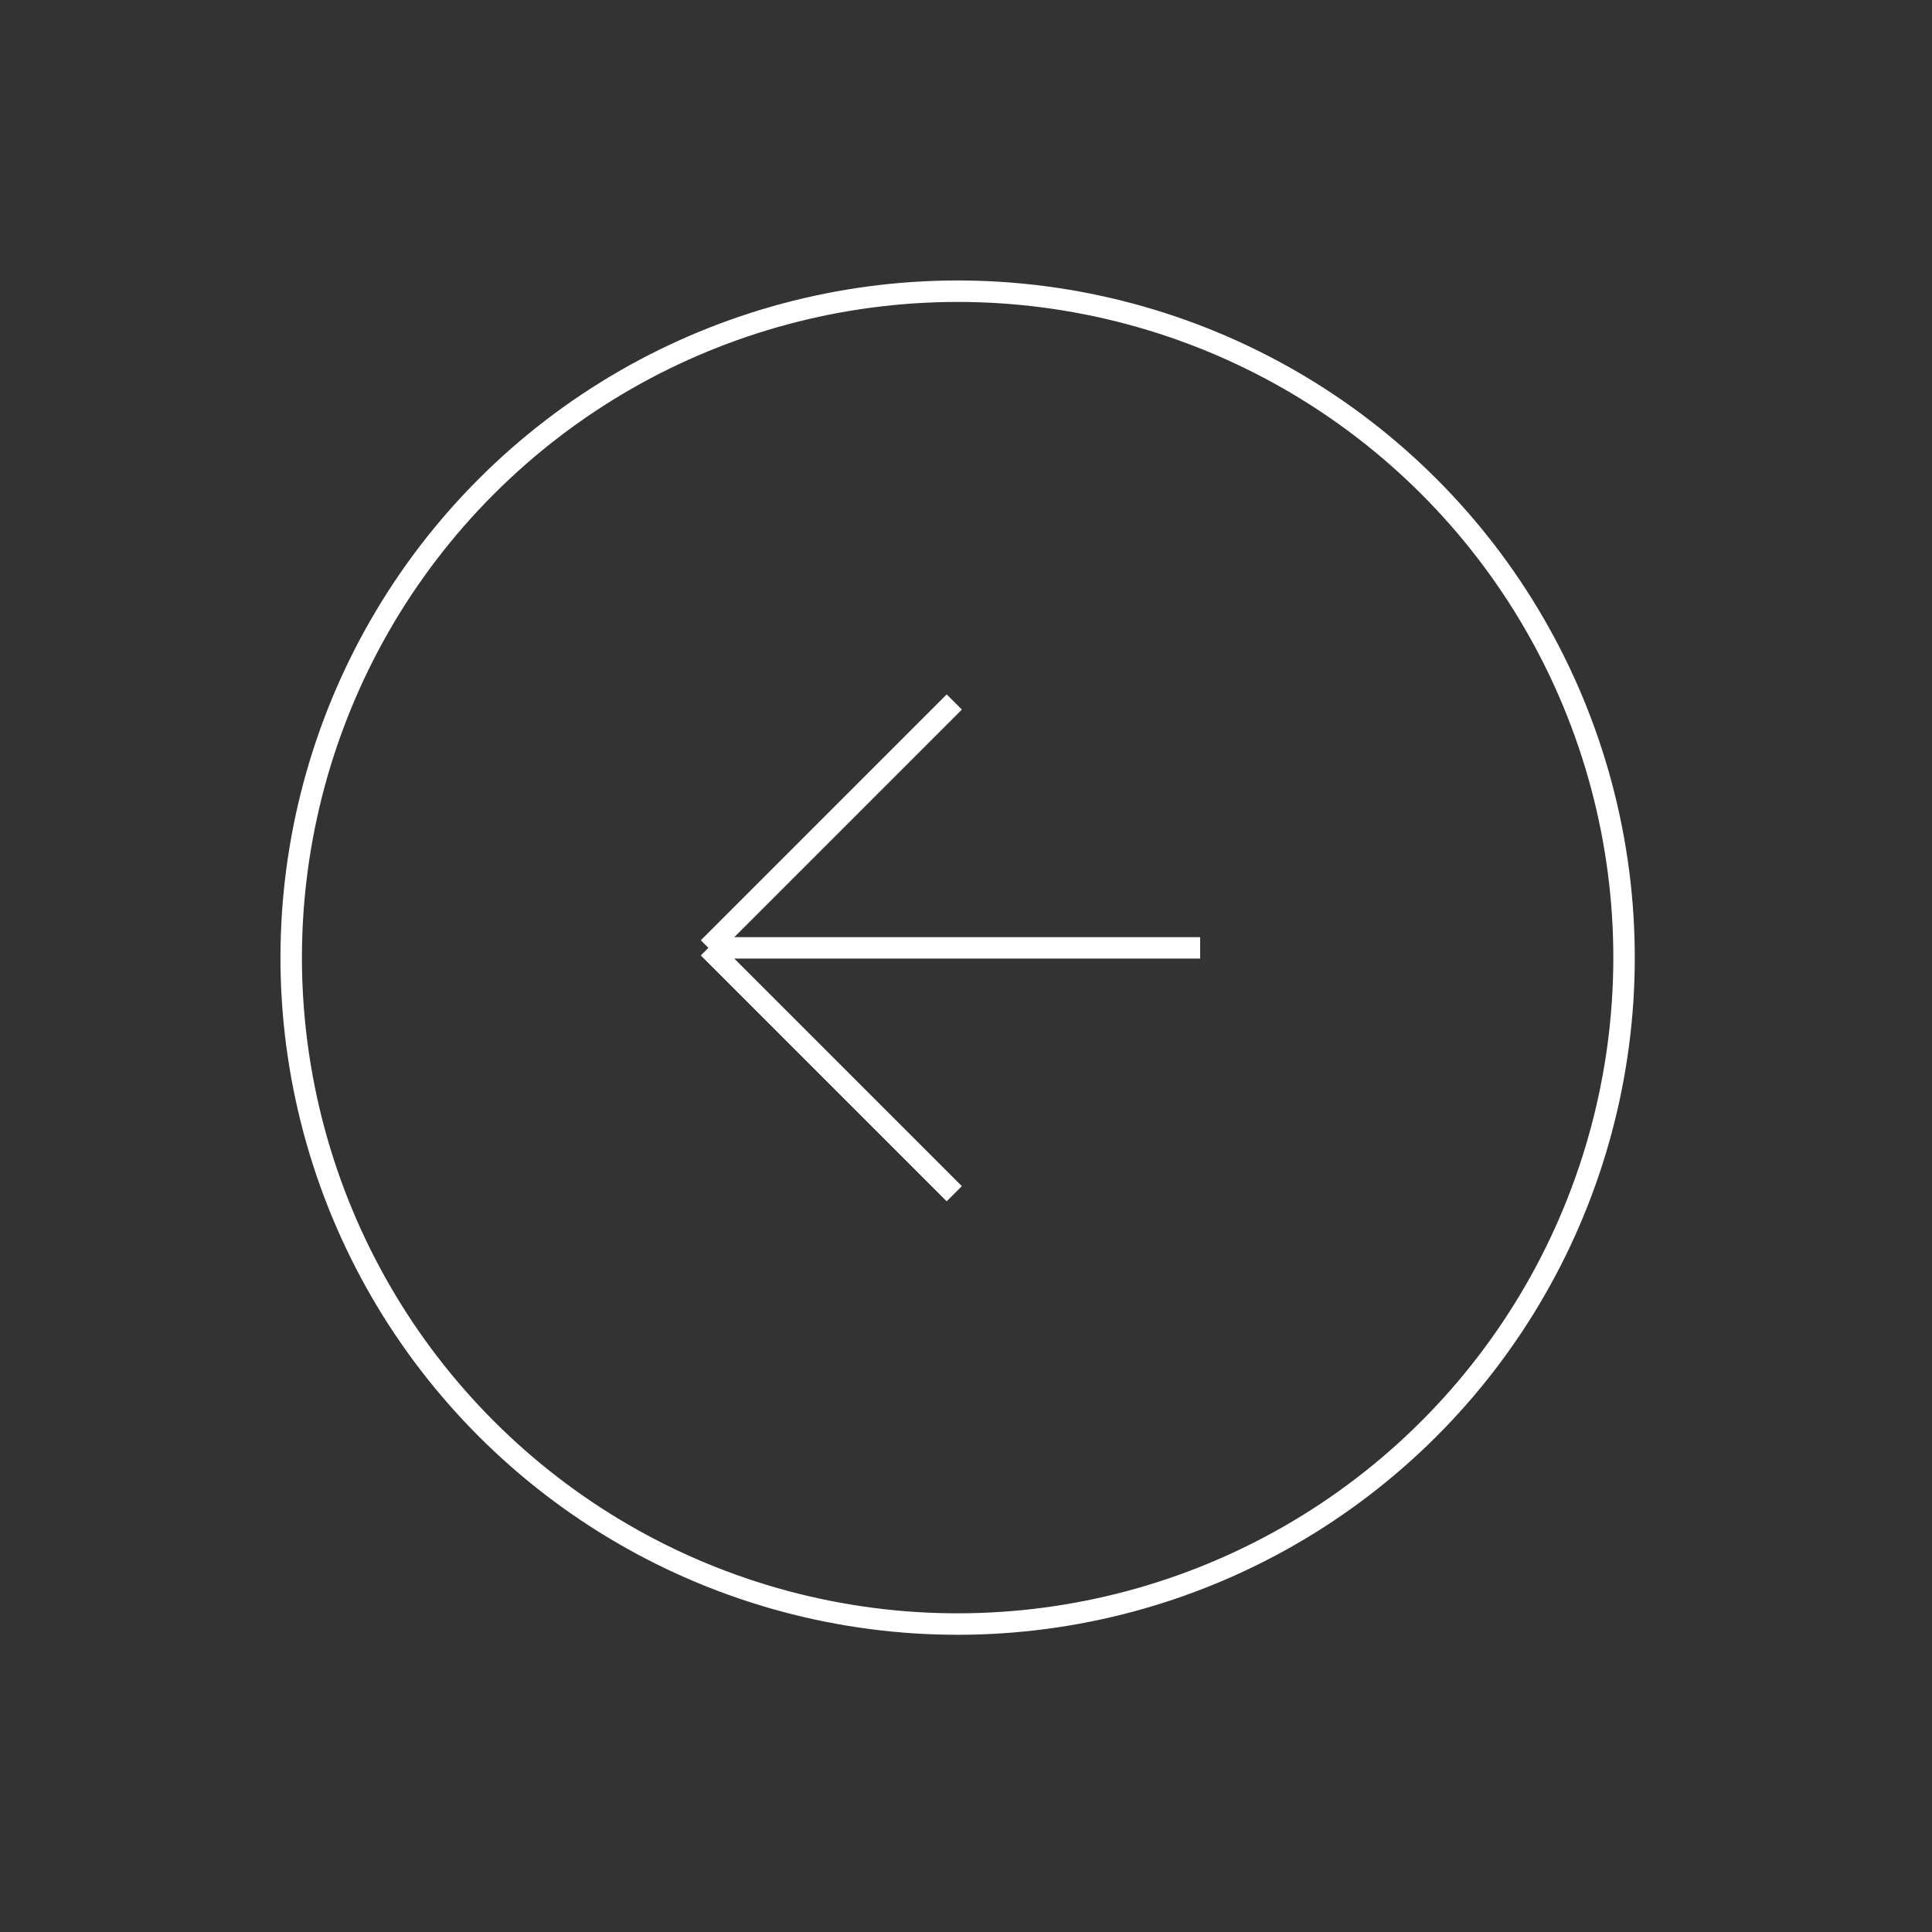 <?xml version="1.0" encoding="UTF-8"?> <svg xmlns="http://www.w3.org/2000/svg" width="90" height="90" viewBox="0 0 90 90" fill="none"><rect x="0" y="0" width="90" height="90" fill="#333333" stroke="none"/> <circle cx="44.61" cy="44.61" r="31.044" transform="rotate(-135 44.61 44.61)" stroke="white"></circle> <path d="M44.454 55.609L33 44.155M33 44.155L44.454 32.701M33 44.155L55.908 44.155" stroke="white"></path> </svg> 